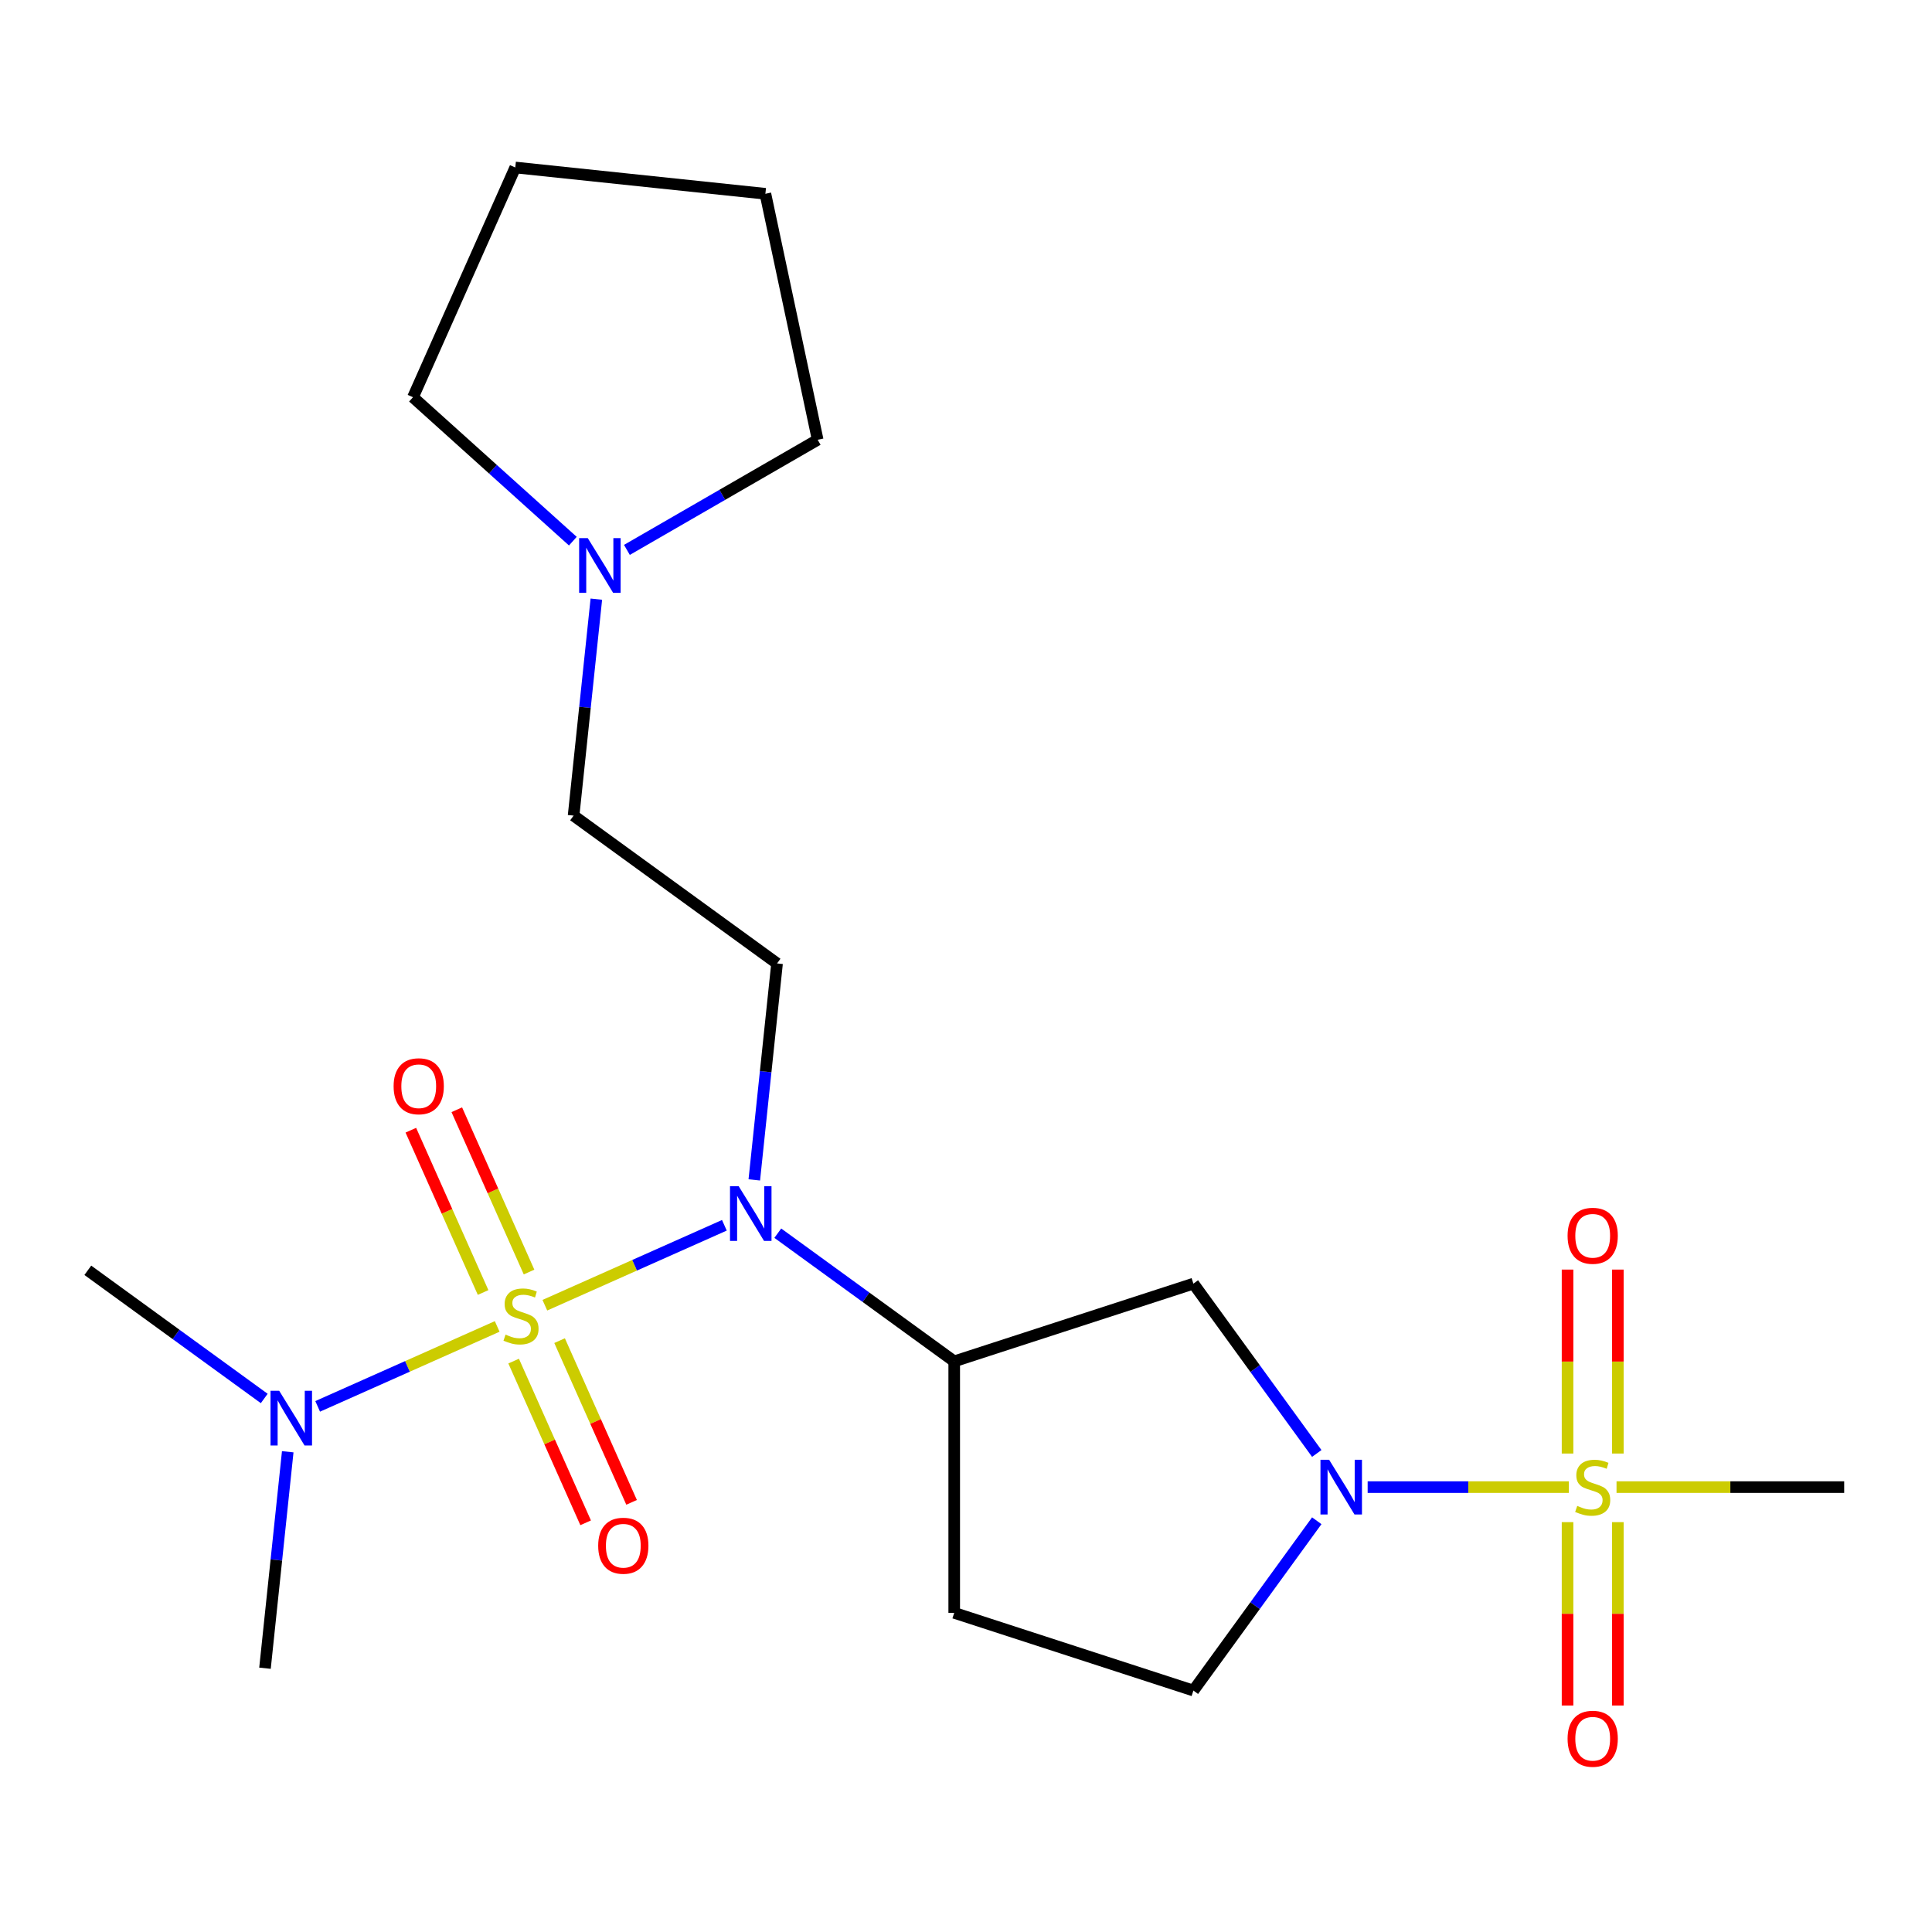 <?xml version='1.0' encoding='iso-8859-1'?>
<svg version='1.1' baseProfile='full'
              xmlns='http://www.w3.org/2000/svg'
                      xmlns:rdkit='http://www.rdkit.org/xml'
                      xmlns:xlink='http://www.w3.org/1999/xlink'
                  xml:space='preserve'
width='1000px' height='1000px' viewBox='0 0 1000 1000'>
<!-- END OF HEADER -->
<rect style='opacity:1.0;fill:#FFFFFF;stroke:none' width='1000' height='1000' x='0' y='0'> </rect>
<path class='bond-1' d='M 282.012,675.58 L 328.474,654.894' style='fill:none;fill-rule:evenodd;stroke:#CCCC00;stroke-width:6px;stroke-linecap:butt;stroke-linejoin:miter;stroke-opacity:1' />
<path class='bond-1' d='M 328.474,654.894 L 374.936,634.207' style='fill:none;fill-rule:evenodd;stroke:#0000FF;stroke-width:6px;stroke-linecap:butt;stroke-linejoin:miter;stroke-opacity:1' />
<path class='bond-6' d='M 257.343,686.563 L 210.881,707.249' style='fill:none;fill-rule:evenodd;stroke:#CCCC00;stroke-width:6px;stroke-linecap:butt;stroke-linejoin:miter;stroke-opacity:1' />
<path class='bond-6' d='M 210.881,707.249 L 164.42,727.935' style='fill:none;fill-rule:evenodd;stroke:#0000FF;stroke-width:6px;stroke-linecap:butt;stroke-linejoin:miter;stroke-opacity:1' />
<path class='bond-7' d='M 265.86,704.5 L 284.493,746.351' style='fill:none;fill-rule:evenodd;stroke:#CCCC00;stroke-width:6px;stroke-linecap:butt;stroke-linejoin:miter;stroke-opacity:1' />
<path class='bond-7' d='M 284.493,746.351 L 303.127,788.202' style='fill:none;fill-rule:evenodd;stroke:#FF0000;stroke-width:6px;stroke-linecap:butt;stroke-linejoin:miter;stroke-opacity:1' />
<path class='bond-7' d='M 289.643,693.911 L 308.276,735.762' style='fill:none;fill-rule:evenodd;stroke:#CCCC00;stroke-width:6px;stroke-linecap:butt;stroke-linejoin:miter;stroke-opacity:1' />
<path class='bond-7' d='M 308.276,735.762 L 326.91,777.613' style='fill:none;fill-rule:evenodd;stroke:#FF0000;stroke-width:6px;stroke-linecap:butt;stroke-linejoin:miter;stroke-opacity:1' />
<path class='bond-8' d='M 273.834,658.403 L 255.134,616.402' style='fill:none;fill-rule:evenodd;stroke:#CCCC00;stroke-width:6px;stroke-linecap:butt;stroke-linejoin:miter;stroke-opacity:1' />
<path class='bond-8' d='M 255.134,616.402 L 236.434,574.401' style='fill:none;fill-rule:evenodd;stroke:#FF0000;stroke-width:6px;stroke-linecap:butt;stroke-linejoin:miter;stroke-opacity:1' />
<path class='bond-8' d='M 250.051,668.991 L 231.351,626.991' style='fill:none;fill-rule:evenodd;stroke:#CCCC00;stroke-width:6px;stroke-linecap:butt;stroke-linejoin:miter;stroke-opacity:1' />
<path class='bond-8' d='M 231.351,626.991 L 212.651,584.99' style='fill:none;fill-rule:evenodd;stroke:#FF0000;stroke-width:6px;stroke-linecap:butt;stroke-linejoin:miter;stroke-opacity:1' />
<path class='bond-0' d='M 812.043,769.722 L 759.969,769.722' style='fill:none;fill-rule:evenodd;stroke:#CCCC00;stroke-width:6px;stroke-linecap:butt;stroke-linejoin:miter;stroke-opacity:1' />
<path class='bond-0' d='M 759.969,769.722 L 707.895,769.722' style='fill:none;fill-rule:evenodd;stroke:#0000FF;stroke-width:6px;stroke-linecap:butt;stroke-linejoin:miter;stroke-opacity:1' />
<path class='bond-10' d='M 837.394,752.348 L 837.394,704.741' style='fill:none;fill-rule:evenodd;stroke:#CCCC00;stroke-width:6px;stroke-linecap:butt;stroke-linejoin:miter;stroke-opacity:1' />
<path class='bond-10' d='M 837.394,704.741 L 837.394,657.134' style='fill:none;fill-rule:evenodd;stroke:#FF0000;stroke-width:6px;stroke-linecap:butt;stroke-linejoin:miter;stroke-opacity:1' />
<path class='bond-10' d='M 811.36,752.348 L 811.36,704.741' style='fill:none;fill-rule:evenodd;stroke:#CCCC00;stroke-width:6px;stroke-linecap:butt;stroke-linejoin:miter;stroke-opacity:1' />
<path class='bond-10' d='M 811.36,704.741 L 811.36,657.134' style='fill:none;fill-rule:evenodd;stroke:#FF0000;stroke-width:6px;stroke-linecap:butt;stroke-linejoin:miter;stroke-opacity:1' />
<path class='bond-11' d='M 811.36,787.856 L 811.36,835.313' style='fill:none;fill-rule:evenodd;stroke:#CCCC00;stroke-width:6px;stroke-linecap:butt;stroke-linejoin:miter;stroke-opacity:1' />
<path class='bond-11' d='M 811.36,835.313 L 811.36,882.77' style='fill:none;fill-rule:evenodd;stroke:#FF0000;stroke-width:6px;stroke-linecap:butt;stroke-linejoin:miter;stroke-opacity:1' />
<path class='bond-11' d='M 837.394,787.856 L 837.394,835.313' style='fill:none;fill-rule:evenodd;stroke:#CCCC00;stroke-width:6px;stroke-linecap:butt;stroke-linejoin:miter;stroke-opacity:1' />
<path class='bond-11' d='M 837.394,835.313 L 837.394,882.77' style='fill:none;fill-rule:evenodd;stroke:#FF0000;stroke-width:6px;stroke-linecap:butt;stroke-linejoin:miter;stroke-opacity:1' />
<path class='bond-15' d='M 836.711,769.722 L 895.628,769.722' style='fill:none;fill-rule:evenodd;stroke:#CCCC00;stroke-width:6px;stroke-linecap:butt;stroke-linejoin:miter;stroke-opacity:1' />
<path class='bond-15' d='M 895.628,769.722 L 954.545,769.722' style='fill:none;fill-rule:evenodd;stroke:#000000;stroke-width:6px;stroke-linecap:butt;stroke-linejoin:miter;stroke-opacity:1' />
<path class='bond-3' d='M 402.586,638.294 L 448.243,671.466' style='fill:none;fill-rule:evenodd;stroke:#0000FF;stroke-width:6px;stroke-linecap:butt;stroke-linejoin:miter;stroke-opacity:1' />
<path class='bond-3' d='M 448.243,671.466 L 493.901,704.638' style='fill:none;fill-rule:evenodd;stroke:#000000;stroke-width:6px;stroke-linecap:butt;stroke-linejoin:miter;stroke-opacity:1' />
<path class='bond-5' d='M 390.422,610.713 L 396.31,554.692' style='fill:none;fill-rule:evenodd;stroke:#0000FF;stroke-width:6px;stroke-linecap:butt;stroke-linejoin:miter;stroke-opacity:1' />
<path class='bond-5' d='M 396.31,554.692 L 402.198,498.672' style='fill:none;fill-rule:evenodd;stroke:#000000;stroke-width:6px;stroke-linecap:butt;stroke-linejoin:miter;stroke-opacity:1' />
<path class='bond-2' d='M 681.557,752.308 L 649.627,708.361' style='fill:none;fill-rule:evenodd;stroke:#0000FF;stroke-width:6px;stroke-linecap:butt;stroke-linejoin:miter;stroke-opacity:1' />
<path class='bond-2' d='M 649.627,708.361 L 617.698,664.414' style='fill:none;fill-rule:evenodd;stroke:#000000;stroke-width:6px;stroke-linecap:butt;stroke-linejoin:miter;stroke-opacity:1' />
<path class='bond-22' d='M 681.557,787.136 L 649.627,831.083' style='fill:none;fill-rule:evenodd;stroke:#0000FF;stroke-width:6px;stroke-linecap:butt;stroke-linejoin:miter;stroke-opacity:1' />
<path class='bond-22' d='M 649.627,831.083 L 617.698,875.03' style='fill:none;fill-rule:evenodd;stroke:#000000;stroke-width:6px;stroke-linecap:butt;stroke-linejoin:miter;stroke-opacity:1' />
<path class='bond-4' d='M 493.901,704.638 L 617.698,664.414' style='fill:none;fill-rule:evenodd;stroke:#000000;stroke-width:6px;stroke-linecap:butt;stroke-linejoin:miter;stroke-opacity:1' />
<path class='bond-9' d='M 493.901,704.638 L 493.901,834.806' style='fill:none;fill-rule:evenodd;stroke:#000000;stroke-width:6px;stroke-linecap:butt;stroke-linejoin:miter;stroke-opacity:1' />
<path class='bond-14' d='M 402.198,498.672 L 296.89,422.161' style='fill:none;fill-rule:evenodd;stroke:#000000;stroke-width:6px;stroke-linecap:butt;stroke-linejoin:miter;stroke-opacity:1' />
<path class='bond-18' d='M 148.933,751.43 L 143.045,807.45' style='fill:none;fill-rule:evenodd;stroke:#0000FF;stroke-width:6px;stroke-linecap:butt;stroke-linejoin:miter;stroke-opacity:1' />
<path class='bond-18' d='M 143.045,807.45 L 137.157,863.471' style='fill:none;fill-rule:evenodd;stroke:#000000;stroke-width:6px;stroke-linecap:butt;stroke-linejoin:miter;stroke-opacity:1' />
<path class='bond-19' d='M 136.769,723.848 L 91.112,690.676' style='fill:none;fill-rule:evenodd;stroke:#0000FF;stroke-width:6px;stroke-linecap:butt;stroke-linejoin:miter;stroke-opacity:1' />
<path class='bond-19' d='M 91.112,690.676 L 45.455,657.504' style='fill:none;fill-rule:evenodd;stroke:#000000;stroke-width:6px;stroke-linecap:butt;stroke-linejoin:miter;stroke-opacity:1' />
<path class='bond-13' d='M 493.901,834.806 L 617.698,875.03' style='fill:none;fill-rule:evenodd;stroke:#000000;stroke-width:6px;stroke-linecap:butt;stroke-linejoin:miter;stroke-opacity:1' />
<path class='bond-12' d='M 308.666,310.12 L 302.778,366.14' style='fill:none;fill-rule:evenodd;stroke:#0000FF;stroke-width:6px;stroke-linecap:butt;stroke-linejoin:miter;stroke-opacity:1' />
<path class='bond-12' d='M 302.778,366.14 L 296.89,422.161' style='fill:none;fill-rule:evenodd;stroke:#000000;stroke-width:6px;stroke-linecap:butt;stroke-linejoin:miter;stroke-opacity:1' />
<path class='bond-16' d='M 296.502,280.105 L 255.132,242.856' style='fill:none;fill-rule:evenodd;stroke:#0000FF;stroke-width:6px;stroke-linecap:butt;stroke-linejoin:miter;stroke-opacity:1' />
<path class='bond-16' d='M 255.132,242.856 L 213.763,205.606' style='fill:none;fill-rule:evenodd;stroke:#000000;stroke-width:6px;stroke-linecap:butt;stroke-linejoin:miter;stroke-opacity:1' />
<path class='bond-17' d='M 324.491,284.626 L 373.858,256.124' style='fill:none;fill-rule:evenodd;stroke:#0000FF;stroke-width:6px;stroke-linecap:butt;stroke-linejoin:miter;stroke-opacity:1' />
<path class='bond-17' d='M 373.858,256.124 L 423.225,227.621' style='fill:none;fill-rule:evenodd;stroke:#000000;stroke-width:6px;stroke-linecap:butt;stroke-linejoin:miter;stroke-opacity:1' />
<path class='bond-21' d='M 213.763,205.606 L 266.707,86.691' style='fill:none;fill-rule:evenodd;stroke:#000000;stroke-width:6px;stroke-linecap:butt;stroke-linejoin:miter;stroke-opacity:1' />
<path class='bond-20' d='M 423.225,227.621 L 396.162,100.298' style='fill:none;fill-rule:evenodd;stroke:#000000;stroke-width:6px;stroke-linecap:butt;stroke-linejoin:miter;stroke-opacity:1' />
<path class='bond-23' d='M 396.162,100.298 L 266.707,86.691' style='fill:none;fill-rule:evenodd;stroke:#000000;stroke-width:6px;stroke-linecap:butt;stroke-linejoin:miter;stroke-opacity:1' />
<path  class='atom-0' d='M 261.678 690.791
Q 261.998 690.911, 263.318 691.471
Q 264.638 692.031, 266.078 692.391
Q 267.558 692.711, 268.998 692.711
Q 271.678 692.711, 273.238 691.431
Q 274.798 690.111, 274.798 687.831
Q 274.798 686.271, 273.998 685.311
Q 273.238 684.351, 272.038 683.831
Q 270.838 683.311, 268.838 682.711
Q 266.318 681.951, 264.798 681.231
Q 263.318 680.511, 262.238 678.991
Q 261.198 677.471, 261.198 674.911
Q 261.198 671.351, 263.598 669.151
Q 266.038 666.951, 270.838 666.951
Q 274.118 666.951, 277.838 668.511
L 276.918 671.591
Q 273.518 670.191, 270.958 670.191
Q 268.198 670.191, 266.678 671.351
Q 265.158 672.471, 265.198 674.431
Q 265.198 675.951, 265.958 676.871
Q 266.758 677.791, 267.878 678.311
Q 269.038 678.831, 270.958 679.431
Q 273.518 680.231, 275.038 681.031
Q 276.558 681.831, 277.638 683.471
Q 278.758 685.071, 278.758 687.831
Q 278.758 691.751, 276.118 693.871
Q 273.518 695.951, 269.158 695.951
Q 266.638 695.951, 264.718 695.391
Q 262.838 694.871, 260.598 693.951
L 261.678 690.791
' fill='#CCCC00'/>
<path  class='atom-1' d='M 816.377 779.442
Q 816.697 779.562, 818.017 780.122
Q 819.337 780.682, 820.777 781.042
Q 822.257 781.362, 823.697 781.362
Q 826.377 781.362, 827.937 780.082
Q 829.497 778.762, 829.497 776.482
Q 829.497 774.922, 828.697 773.962
Q 827.937 773.002, 826.737 772.482
Q 825.537 771.962, 823.537 771.362
Q 821.017 770.602, 819.497 769.882
Q 818.017 769.162, 816.937 767.642
Q 815.897 766.122, 815.897 763.562
Q 815.897 760.002, 818.297 757.802
Q 820.737 755.602, 825.537 755.602
Q 828.817 755.602, 832.537 757.162
L 831.617 760.242
Q 828.217 758.842, 825.657 758.842
Q 822.897 758.842, 821.377 760.002
Q 819.857 761.122, 819.897 763.082
Q 819.897 764.602, 820.657 765.522
Q 821.457 766.442, 822.577 766.962
Q 823.737 767.482, 825.657 768.082
Q 828.217 768.882, 829.737 769.682
Q 831.257 770.482, 832.337 772.122
Q 833.457 773.722, 833.457 776.482
Q 833.457 780.402, 830.817 782.522
Q 828.217 784.602, 823.857 784.602
Q 821.337 784.602, 819.417 784.042
Q 817.537 783.522, 815.297 782.602
L 816.377 779.442
' fill='#CCCC00'/>
<path  class='atom-2' d='M 382.332 613.967
L 391.612 628.967
Q 392.532 630.447, 394.012 633.127
Q 395.492 635.807, 395.572 635.967
L 395.572 613.967
L 399.332 613.967
L 399.332 642.287
L 395.452 642.287
L 385.492 625.887
Q 384.332 623.967, 383.092 621.767
Q 381.892 619.567, 381.532 618.887
L 381.532 642.287
L 377.852 642.287
L 377.852 613.967
L 382.332 613.967
' fill='#0000FF'/>
<path  class='atom-3' d='M 687.949 755.562
L 697.229 770.562
Q 698.149 772.042, 699.629 774.722
Q 701.109 777.402, 701.189 777.562
L 701.189 755.562
L 704.949 755.562
L 704.949 783.882
L 701.069 783.882
L 691.109 767.482
Q 689.949 765.562, 688.709 763.362
Q 687.509 761.162, 687.149 760.482
L 687.149 783.882
L 683.469 783.882
L 683.469 755.562
L 687.949 755.562
' fill='#0000FF'/>
<path  class='atom-7' d='M 144.503 719.855
L 153.783 734.855
Q 154.703 736.335, 156.183 739.015
Q 157.663 741.695, 157.743 741.855
L 157.743 719.855
L 161.503 719.855
L 161.503 748.175
L 157.623 748.175
L 147.663 731.775
Q 146.503 729.855, 145.263 727.655
Q 144.063 725.455, 143.703 724.775
L 143.703 748.175
L 140.023 748.175
L 140.023 719.855
L 144.503 719.855
' fill='#0000FF'/>
<path  class='atom-8' d='M 309.622 800.066
Q 309.622 793.266, 312.982 789.466
Q 316.342 785.666, 322.622 785.666
Q 328.902 785.666, 332.262 789.466
Q 335.622 793.266, 335.622 800.066
Q 335.622 806.946, 332.222 810.866
Q 328.822 814.746, 322.622 814.746
Q 316.382 814.746, 312.982 810.866
Q 309.622 806.986, 309.622 800.066
M 322.622 811.546
Q 326.942 811.546, 329.262 808.666
Q 331.622 805.746, 331.622 800.066
Q 331.622 794.506, 329.262 791.706
Q 326.942 788.866, 322.622 788.866
Q 318.302 788.866, 315.942 791.666
Q 313.622 794.466, 313.622 800.066
Q 313.622 805.786, 315.942 808.666
Q 318.302 811.546, 322.622 811.546
' fill='#FF0000'/>
<path  class='atom-9' d='M 203.733 562.237
Q 203.733 555.437, 207.093 551.637
Q 210.453 547.837, 216.733 547.837
Q 223.013 547.837, 226.373 551.637
Q 229.733 555.437, 229.733 562.237
Q 229.733 569.117, 226.333 573.037
Q 222.933 576.917, 216.733 576.917
Q 210.493 576.917, 207.093 573.037
Q 203.733 569.157, 203.733 562.237
M 216.733 573.717
Q 221.053 573.717, 223.373 570.837
Q 225.733 567.917, 225.733 562.237
Q 225.733 556.677, 223.373 553.877
Q 221.053 551.037, 216.733 551.037
Q 212.413 551.037, 210.053 553.837
Q 207.733 556.637, 207.733 562.237
Q 207.733 567.957, 210.053 570.837
Q 212.413 573.717, 216.733 573.717
' fill='#FF0000'/>
<path  class='atom-11' d='M 811.377 639.634
Q 811.377 632.834, 814.737 629.034
Q 818.097 625.234, 824.377 625.234
Q 830.657 625.234, 834.017 629.034
Q 837.377 632.834, 837.377 639.634
Q 837.377 646.514, 833.977 650.434
Q 830.577 654.314, 824.377 654.314
Q 818.137 654.314, 814.737 650.434
Q 811.377 646.554, 811.377 639.634
M 824.377 651.114
Q 828.697 651.114, 831.017 648.234
Q 833.377 645.314, 833.377 639.634
Q 833.377 634.074, 831.017 631.274
Q 828.697 628.434, 824.377 628.434
Q 820.057 628.434, 817.697 631.234
Q 815.377 634.034, 815.377 639.634
Q 815.377 645.354, 817.697 648.234
Q 820.057 651.114, 824.377 651.114
' fill='#FF0000'/>
<path  class='atom-12' d='M 811.377 899.97
Q 811.377 893.17, 814.737 889.37
Q 818.097 885.57, 824.377 885.57
Q 830.657 885.57, 834.017 889.37
Q 837.377 893.17, 837.377 899.97
Q 837.377 906.85, 833.977 910.77
Q 830.577 914.65, 824.377 914.65
Q 818.137 914.65, 814.737 910.77
Q 811.377 906.89, 811.377 899.97
M 824.377 911.45
Q 828.697 911.45, 831.017 908.57
Q 833.377 905.65, 833.377 899.97
Q 833.377 894.41, 831.017 891.61
Q 828.697 888.77, 824.377 888.77
Q 820.057 888.77, 817.697 891.57
Q 815.377 894.37, 815.377 899.97
Q 815.377 905.69, 817.697 908.57
Q 820.057 911.45, 824.377 911.45
' fill='#FF0000'/>
<path  class='atom-13' d='M 304.236 278.546
L 313.516 293.546
Q 314.436 295.026, 315.916 297.706
Q 317.396 300.386, 317.476 300.546
L 317.476 278.546
L 321.236 278.546
L 321.236 306.866
L 317.356 306.866
L 307.396 290.466
Q 306.236 288.546, 304.996 286.346
Q 303.796 284.146, 303.436 283.466
L 303.436 306.866
L 299.756 306.866
L 299.756 278.546
L 304.236 278.546
' fill='#0000FF'/>
</svg>
